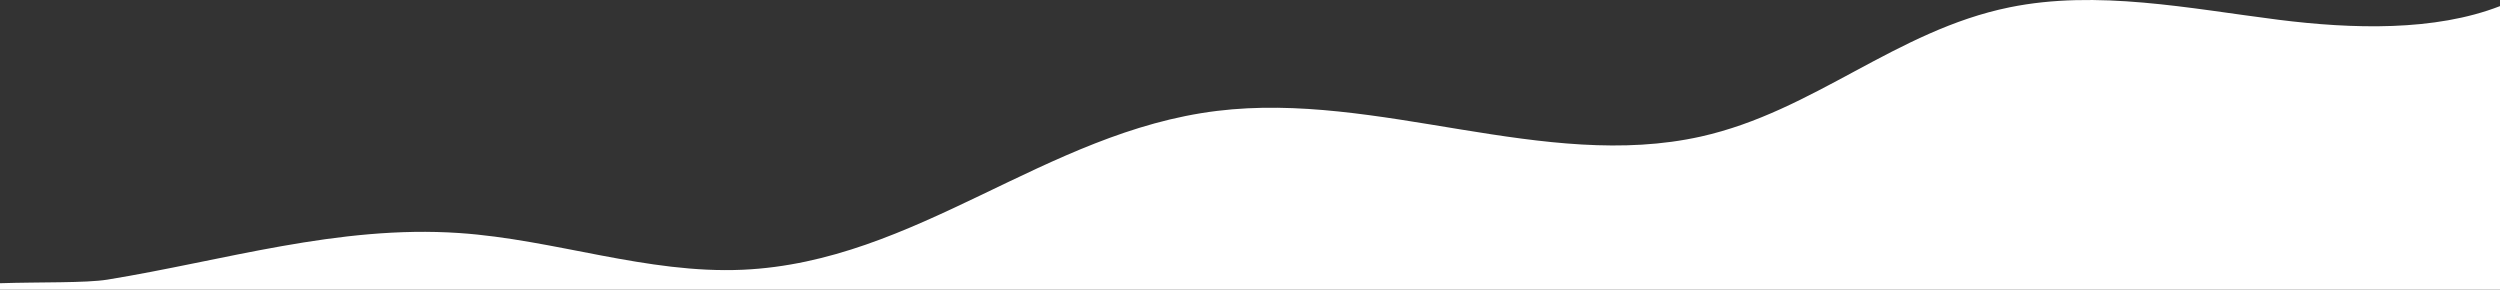 <svg xmlns="http://www.w3.org/2000/svg" width="1443.762" height="167.309" viewBox="0 0 1443.762 167.309">
  <rect x="0" y="0" width="1443.762" height="167.309" fill="#333333" stroke="none"/>
  <g id="Layer_1" data-name="Layer 1" transform="translate(0 -100)">
    <path id="Path_1083" data-name="Path 1083" d="M0,167.309H1443.762V3.532c-37.65,14.641-85.182,13.265-128.006,7.873-51.584-6.527-104.673-17.476-155.212-7.181-65.736,13.392-112.959,60.029-178.259,74.632-90.461,20.2-186.366-26.2-279.4-14.814-99.3,12.129-173.59,87.227-273.969,91.739-55.427,2.451-108.425-17.461-163.732-21.205-69.737-4.73-136.06,15.994-203.127,26.905-12.513,2.03-39.147,1.331-62.059,2.083Z" transform="translate(0 100)" fill="#fff"/>
  </g>
</svg>
